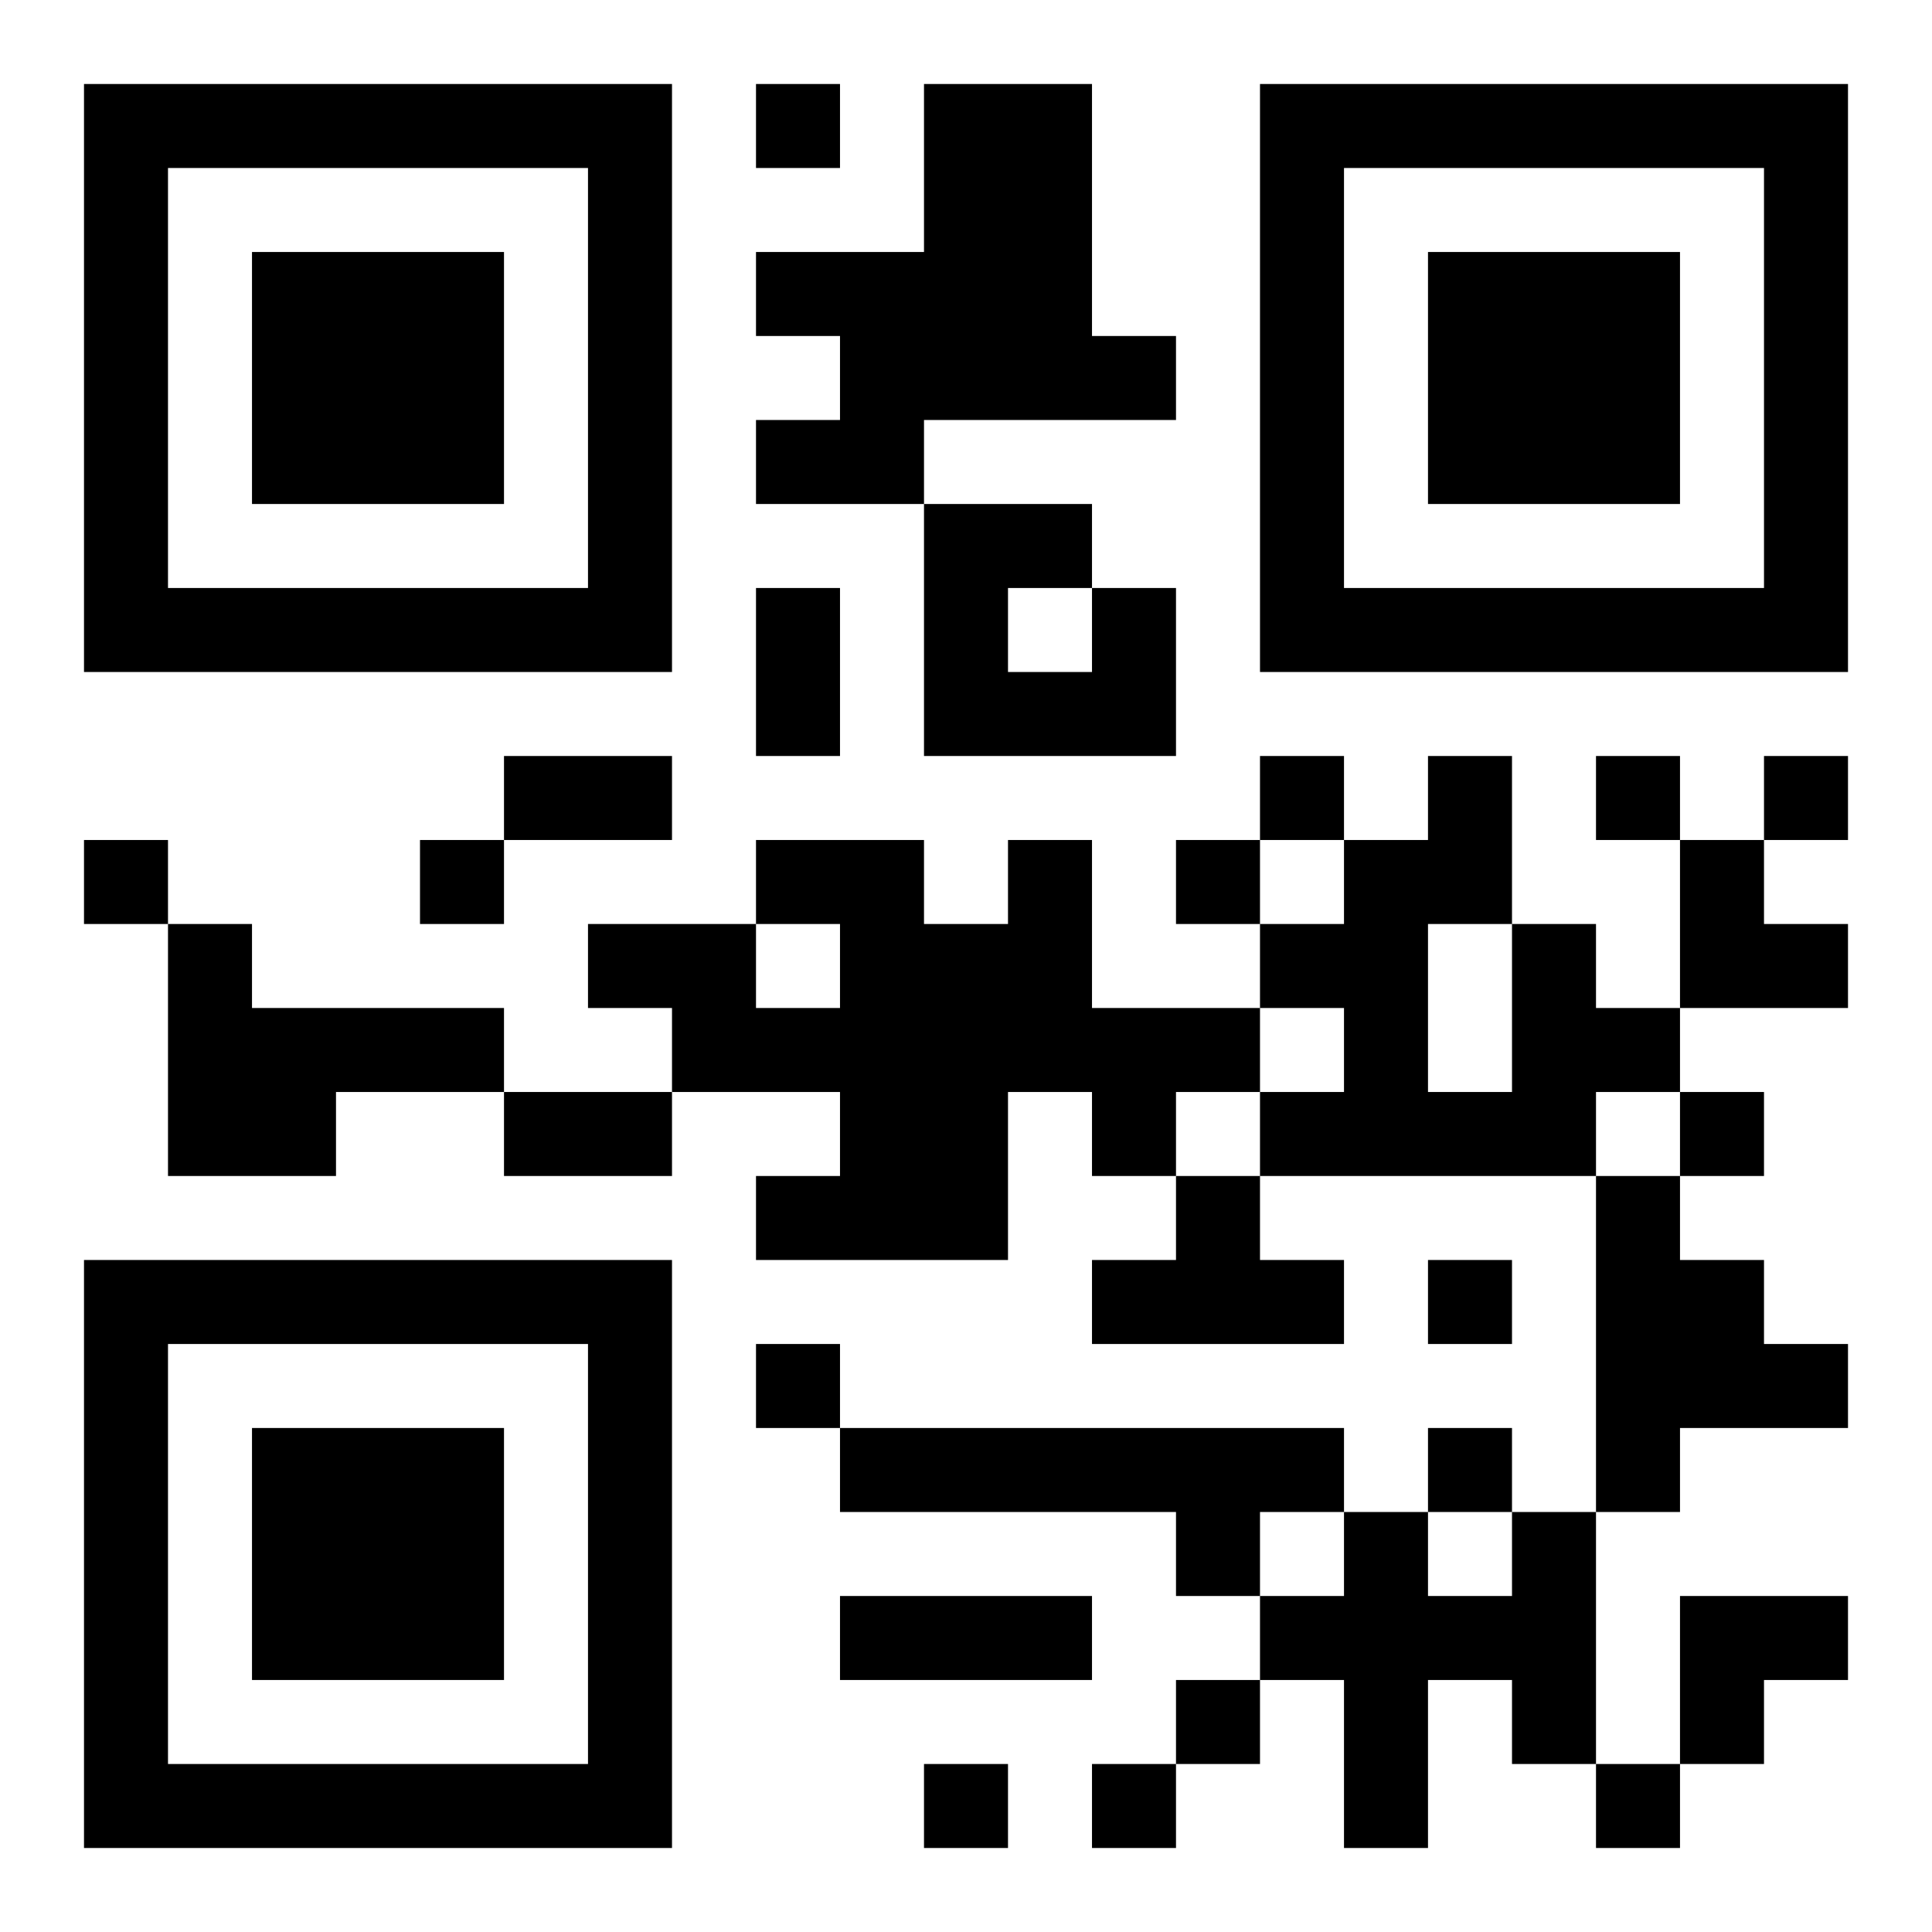 <?xml version="1.0" encoding="UTF-8"?>
<!DOCTYPE svg PUBLIC "-//W3C//DTD SVG 1.1//EN" "http://www.w3.org/Graphics/SVG/1.1/DTD/svg11.dtd">
<svg xmlns="http://www.w3.org/2000/svg" version="1.1" viewBox="0 0 23 23" stroke="none">
	<rect width="100%" height="100%" fill="#ffffff"/>
	<path d="M1,1h7v1h-7z M9,1h1v1h-1z M11,1h2v4h-2z M15,1h7v1h-7z M1,2h1v6h-1z M7,2h1v6h-1z M15,2h1v6h-1z M21,2h1v6h-1z M3,3h3v3h-3z M9,3h2v1h-2z M17,3h3v3h-3z M10,4h1v2h-1z M13,4h1v1h-1z M9,5h1v1h-1z M11,6h1v3h-1z M12,6h1v1h-1z M2,7h5v1h-5z M9,7h1v2h-1z M13,7h1v2h-1z M16,7h5v1h-5z M12,8h1v1h-1z M6,9h2v1h-2z M15,9h1v1h-1z M17,9h1v2h-1z M19,9h1v1h-1z M21,9h1v1h-1z M1,10h1v1h-1z M5,10h1v1h-1z M9,10h2v1h-2z M12,10h1v3h-1z M14,10h1v1h-1z M16,10h1v4h-1z M20,10h1v2h-1z M2,11h1v3h-1z M7,11h2v1h-2z M10,11h2v4h-2z M15,11h1v1h-1z M18,11h1v3h-1z M21,11h1v1h-1z M3,12h3v1h-3z M8,12h2v1h-2z M13,12h2v1h-2z M19,12h1v1h-1z M3,13h1v1h-1z M6,13h2v1h-2z M13,13h1v1h-1z M15,13h1v1h-1z M17,13h1v1h-1z M20,13h1v1h-1z M9,14h1v1h-1z M14,14h1v2h-1z M19,14h1v4h-1z M1,15h7v1h-7z M13,15h1v1h-1z M15,15h1v1h-1z M17,15h1v1h-1z M20,15h1v2h-1z M1,16h1v6h-1z M7,16h1v6h-1z M9,16h1v1h-1z M21,16h1v1h-1z M3,17h3v3h-3z M10,17h6v1h-6z M17,17h1v1h-1z M14,18h1v1h-1z M16,18h1v4h-1z M18,18h1v3h-1z M10,19h3v1h-3z M15,19h1v1h-1z M17,19h1v1h-1z M20,19h2v1h-2z M14,20h1v1h-1z M20,20h1v1h-1z M2,21h5v1h-5z M11,21h1v1h-1z M13,21h1v1h-1z M19,21h1v1h-1z" fill="#000000"/>
</svg>
